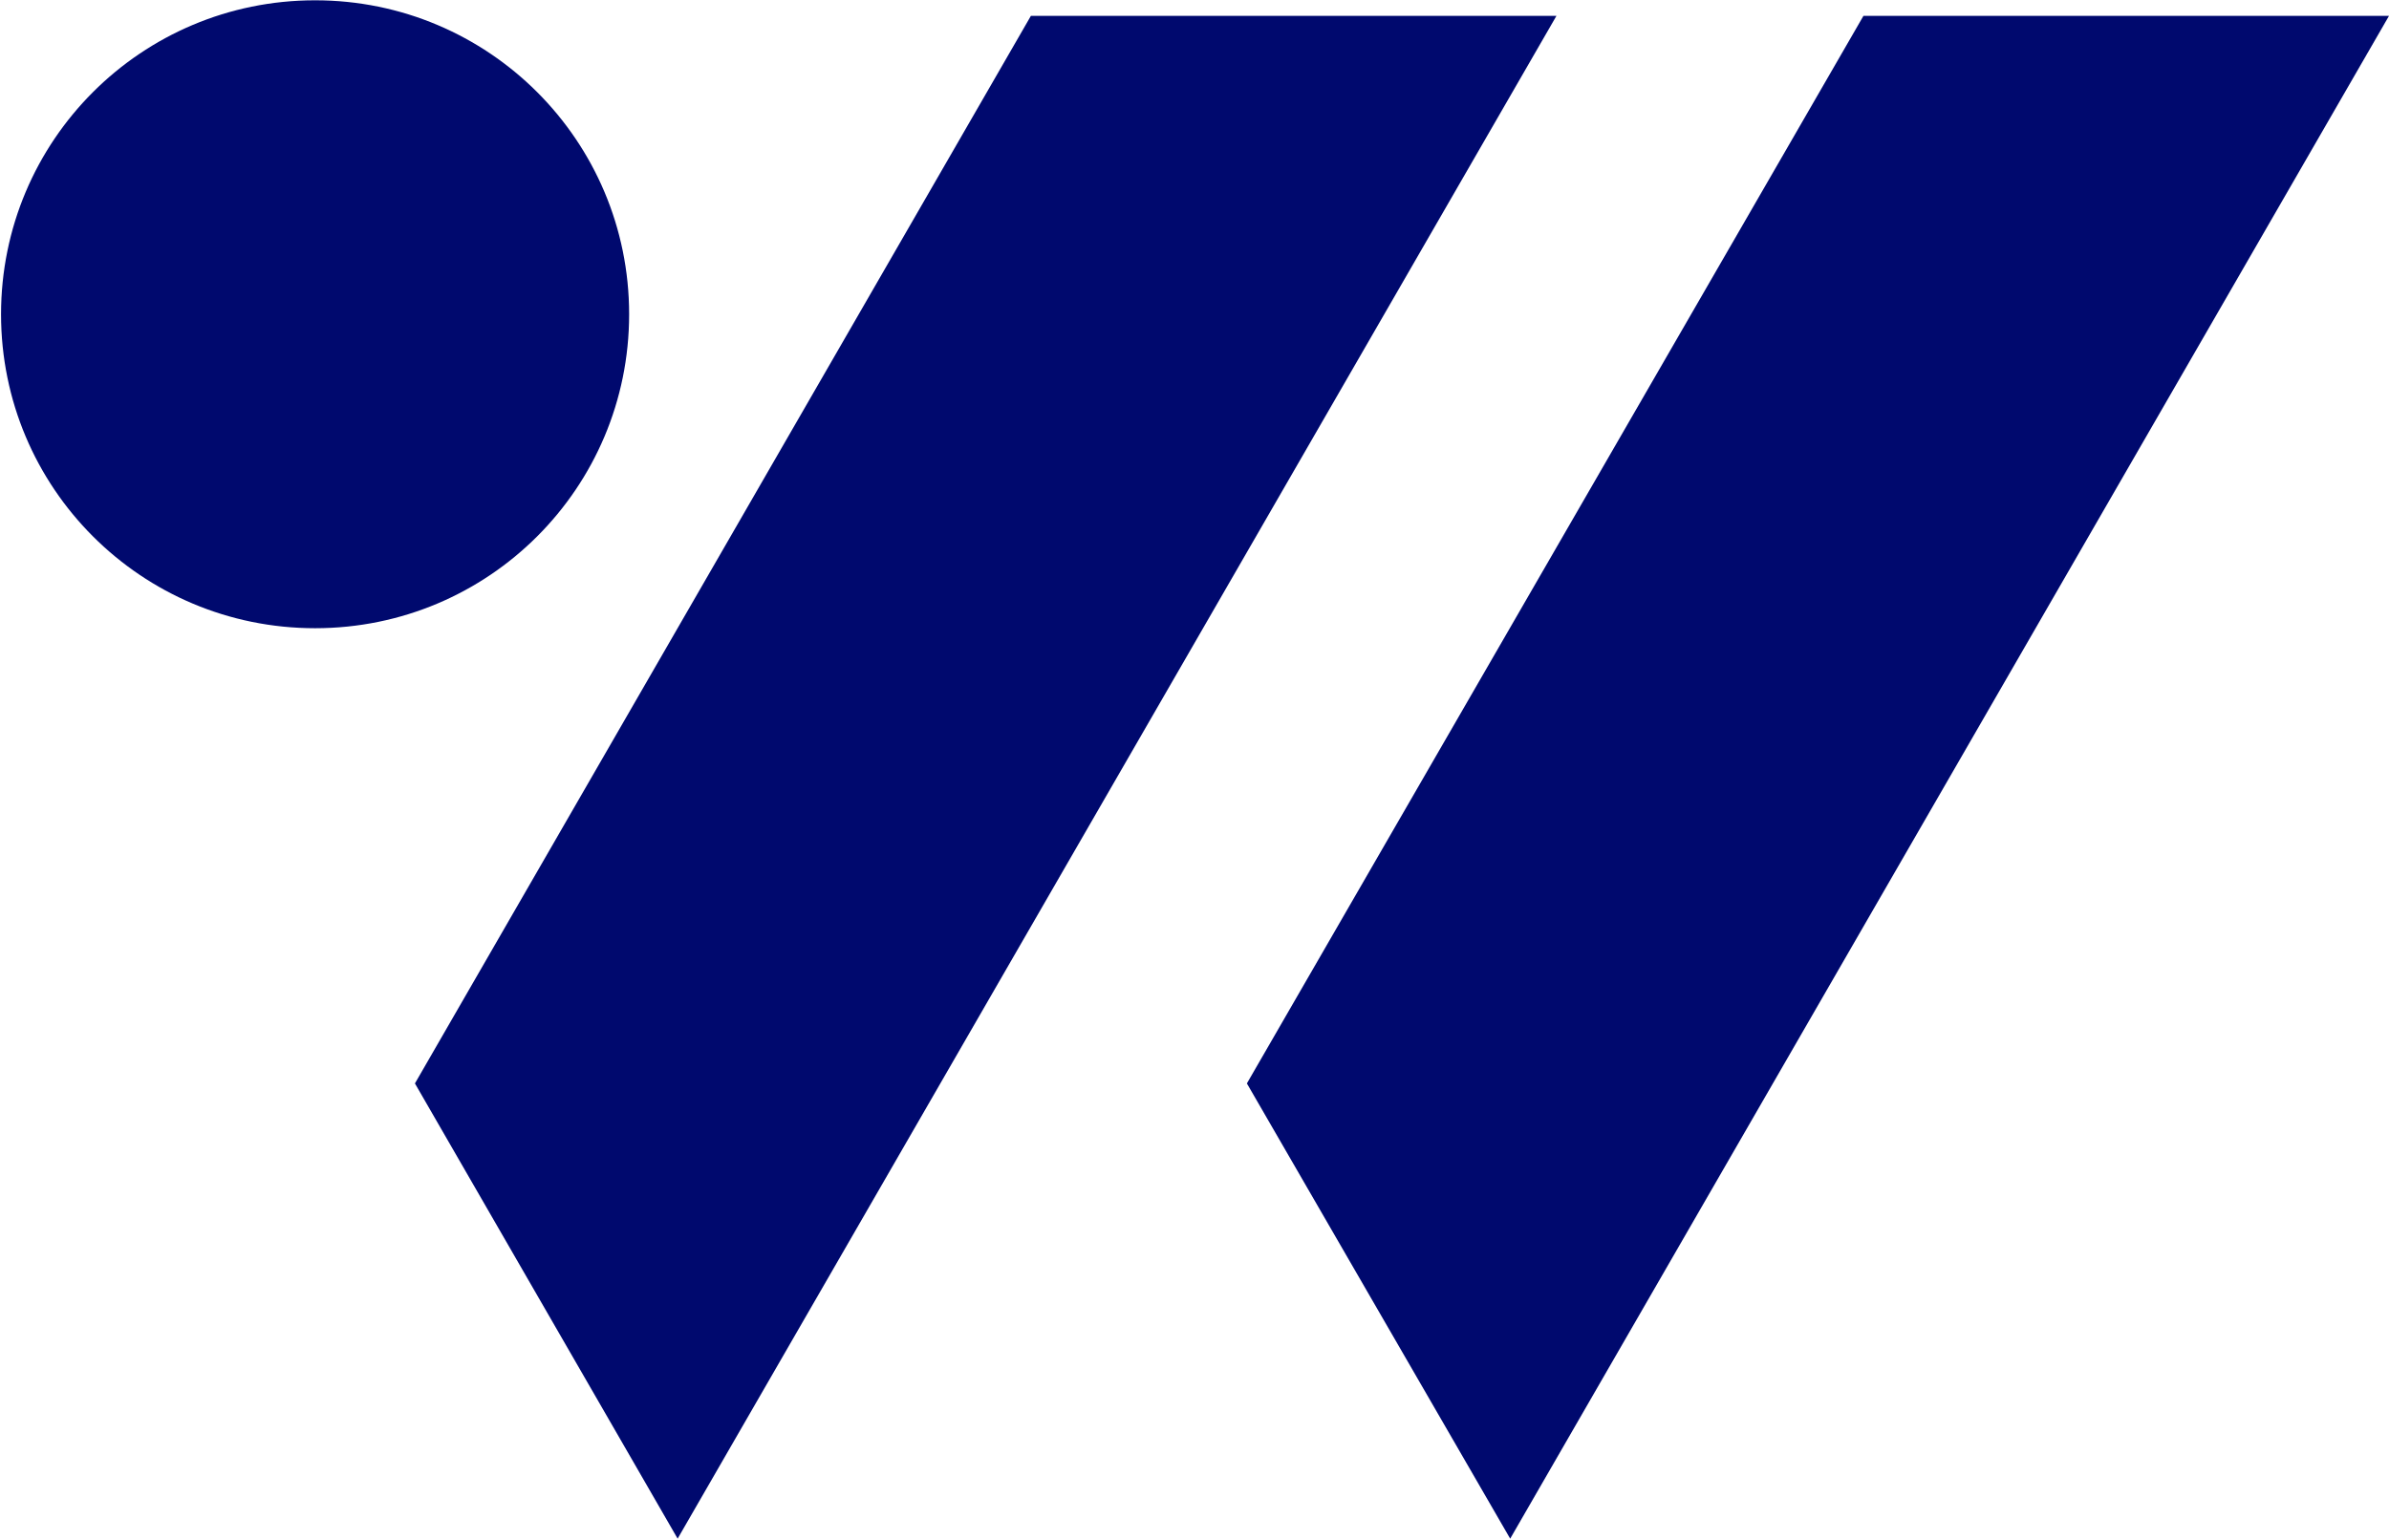 <svg version="1.2" xmlns="http://www.w3.org/2000/svg" viewBox="0 0 1596 1029" width="1596" height="1029">
	<title>TCX_BIG copy-svg</title>
	<style>
		.s0 { fill: #00096e } 
	</style>
	<g id="logo">
		<path id="Layer" fill-rule="evenodd" class="s0" d="m833 724l411.9-713.4h351.1l-587.1 1017.6zm-555.8 0l411.5-713.4h351.1l-587.1 1017.6zm-66.7-304.2c-116.1 0-209.8-93.8-209.8-209.8 0-116 93.7-209.8 209.8-209.8 116 0 209.8 93.8 209.8 209.8 0 116-93.8 209.8-209.8 209.8z"/>
	</g>
	<g id="mapMarker">
	</g>
</svg>